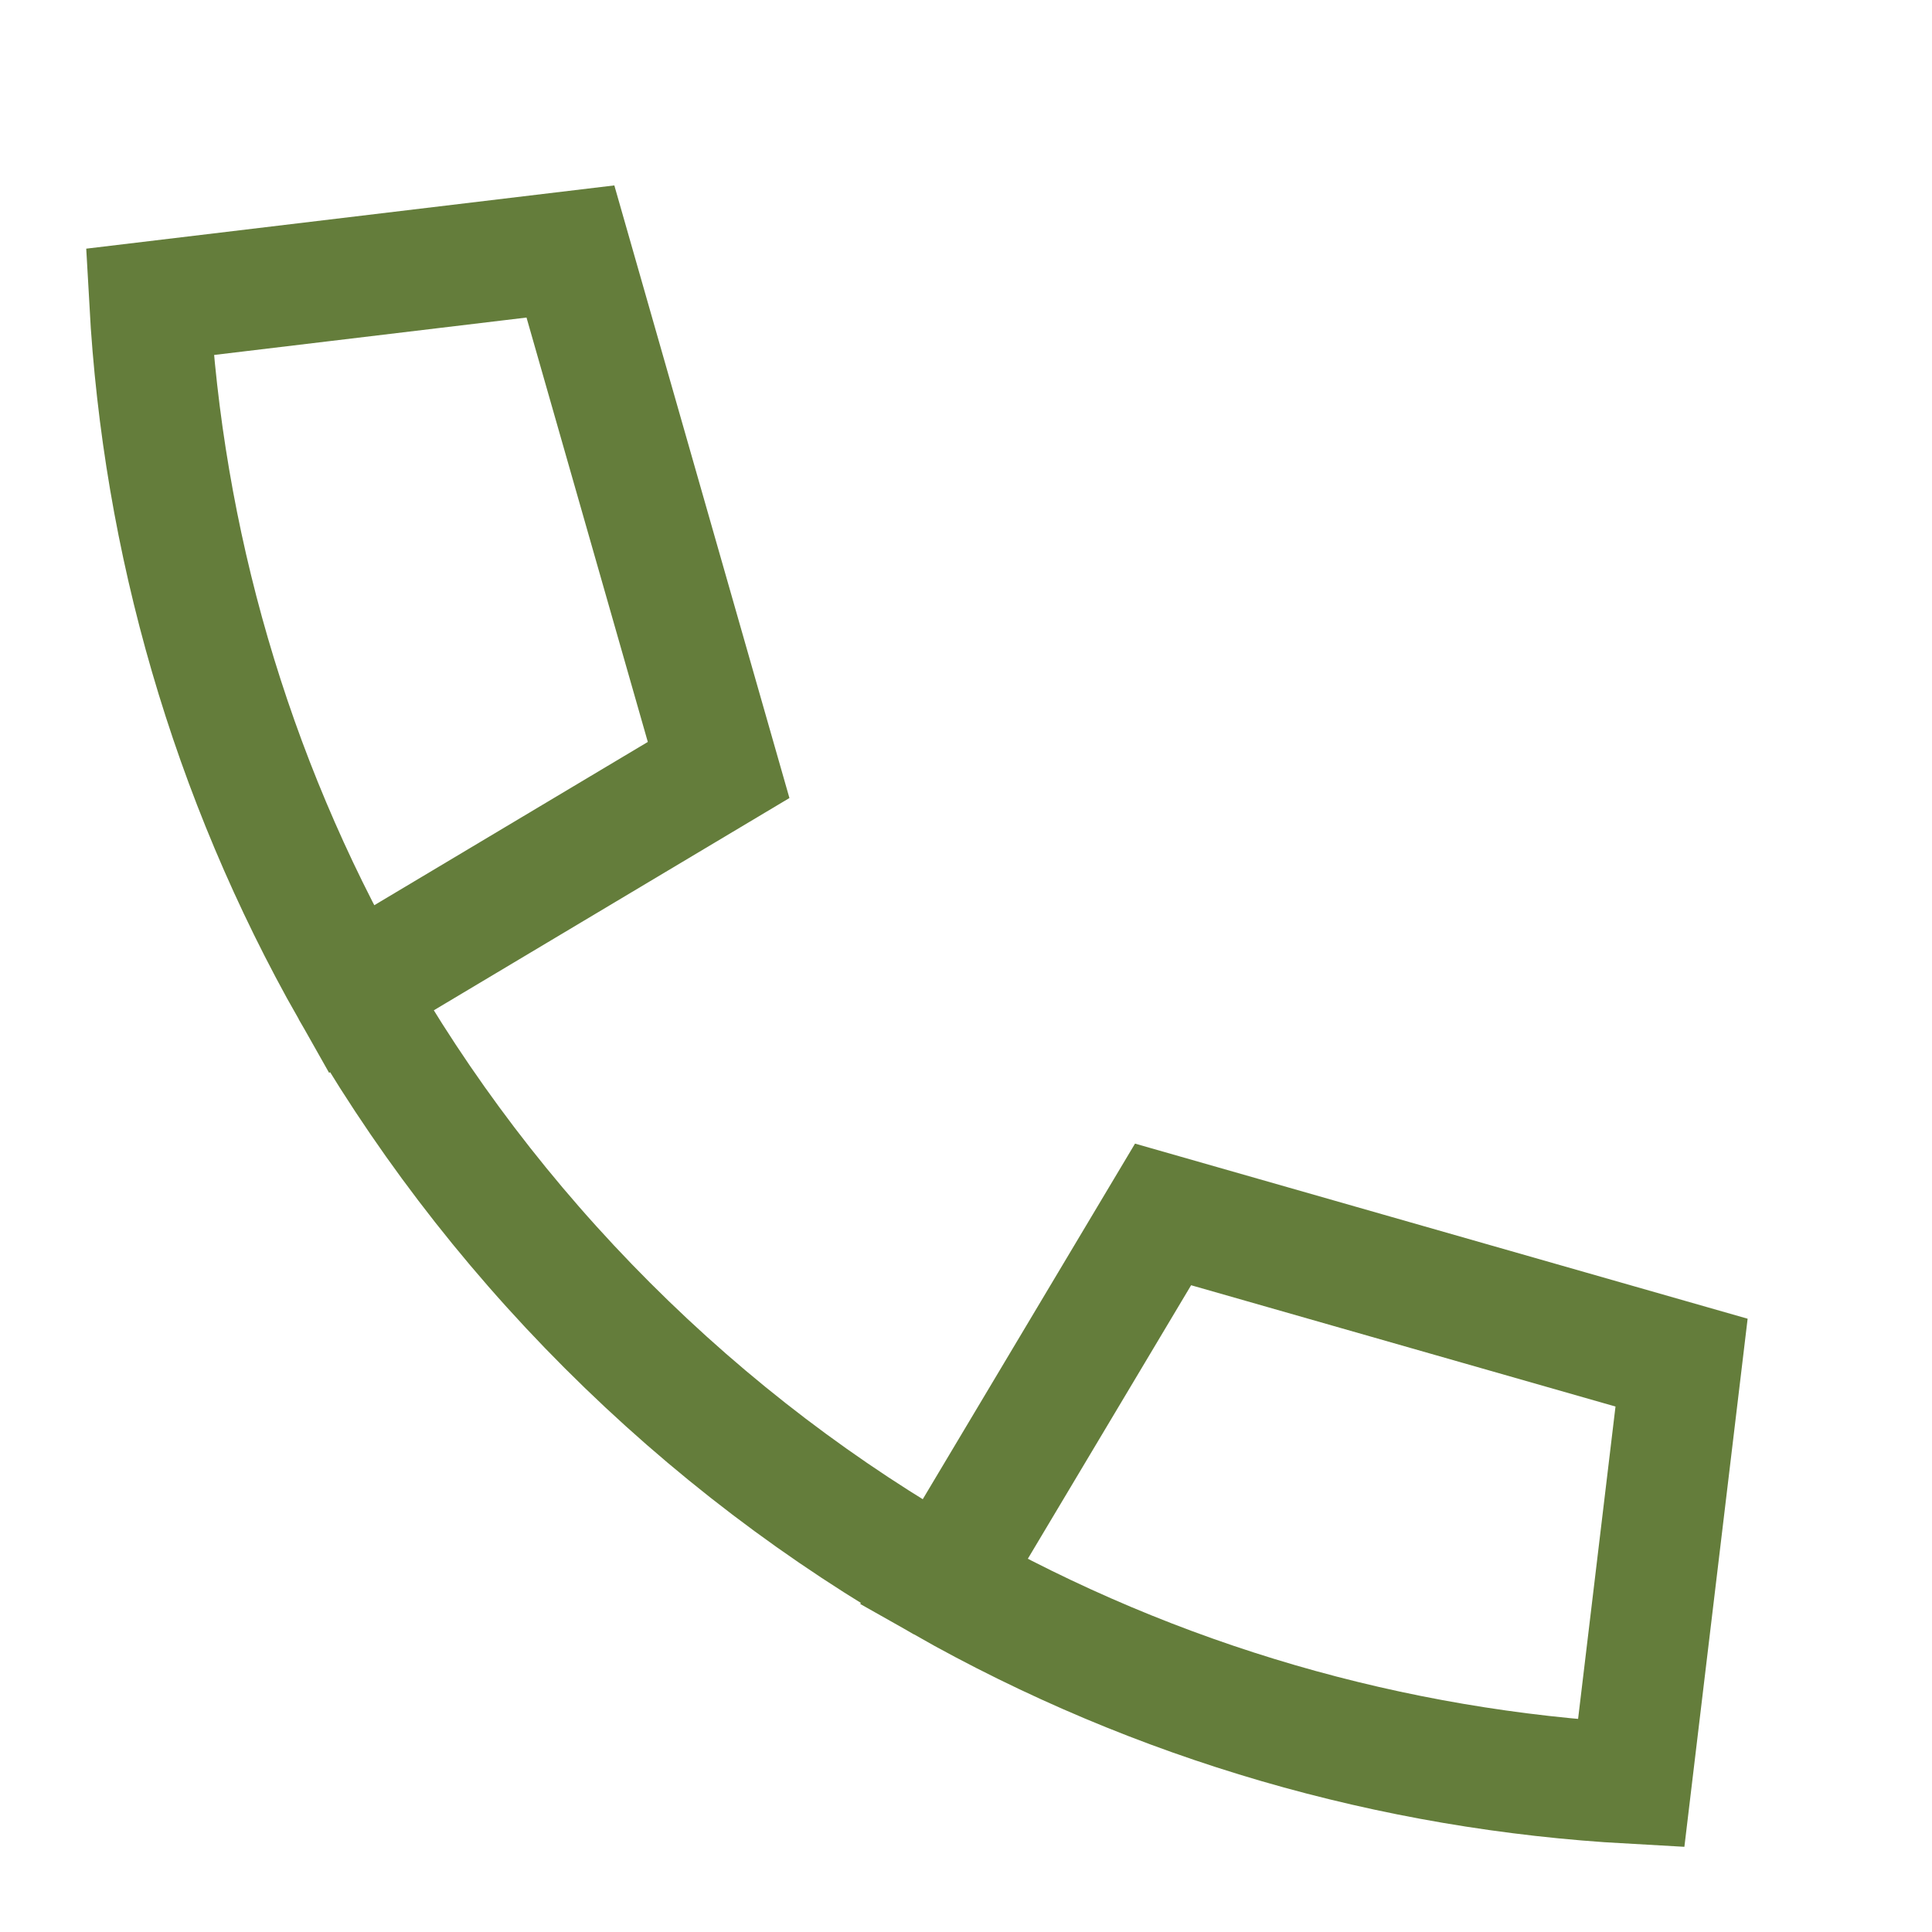 <svg width="24" height="24" viewBox="0 0 24 24" fill="none" xmlns="http://www.w3.org/2000/svg">
<path d="M4.362 12.29C2.857 9.638 2.023 6.709 1.859 3.75L7.086 3.124L8.927 9.565L4.362 12.29ZM4.362 12.29C5.21 13.785 6.272 15.192 7.546 16.466C8.821 17.741 10.228 18.802 11.723 19.651M11.723 19.651C14.375 21.155 17.304 21.99 20.263 22.154L20.889 16.927L14.448 15.086L11.723 19.651Z" stroke="#647D3B" stroke-width="1.5"/>
</svg>
